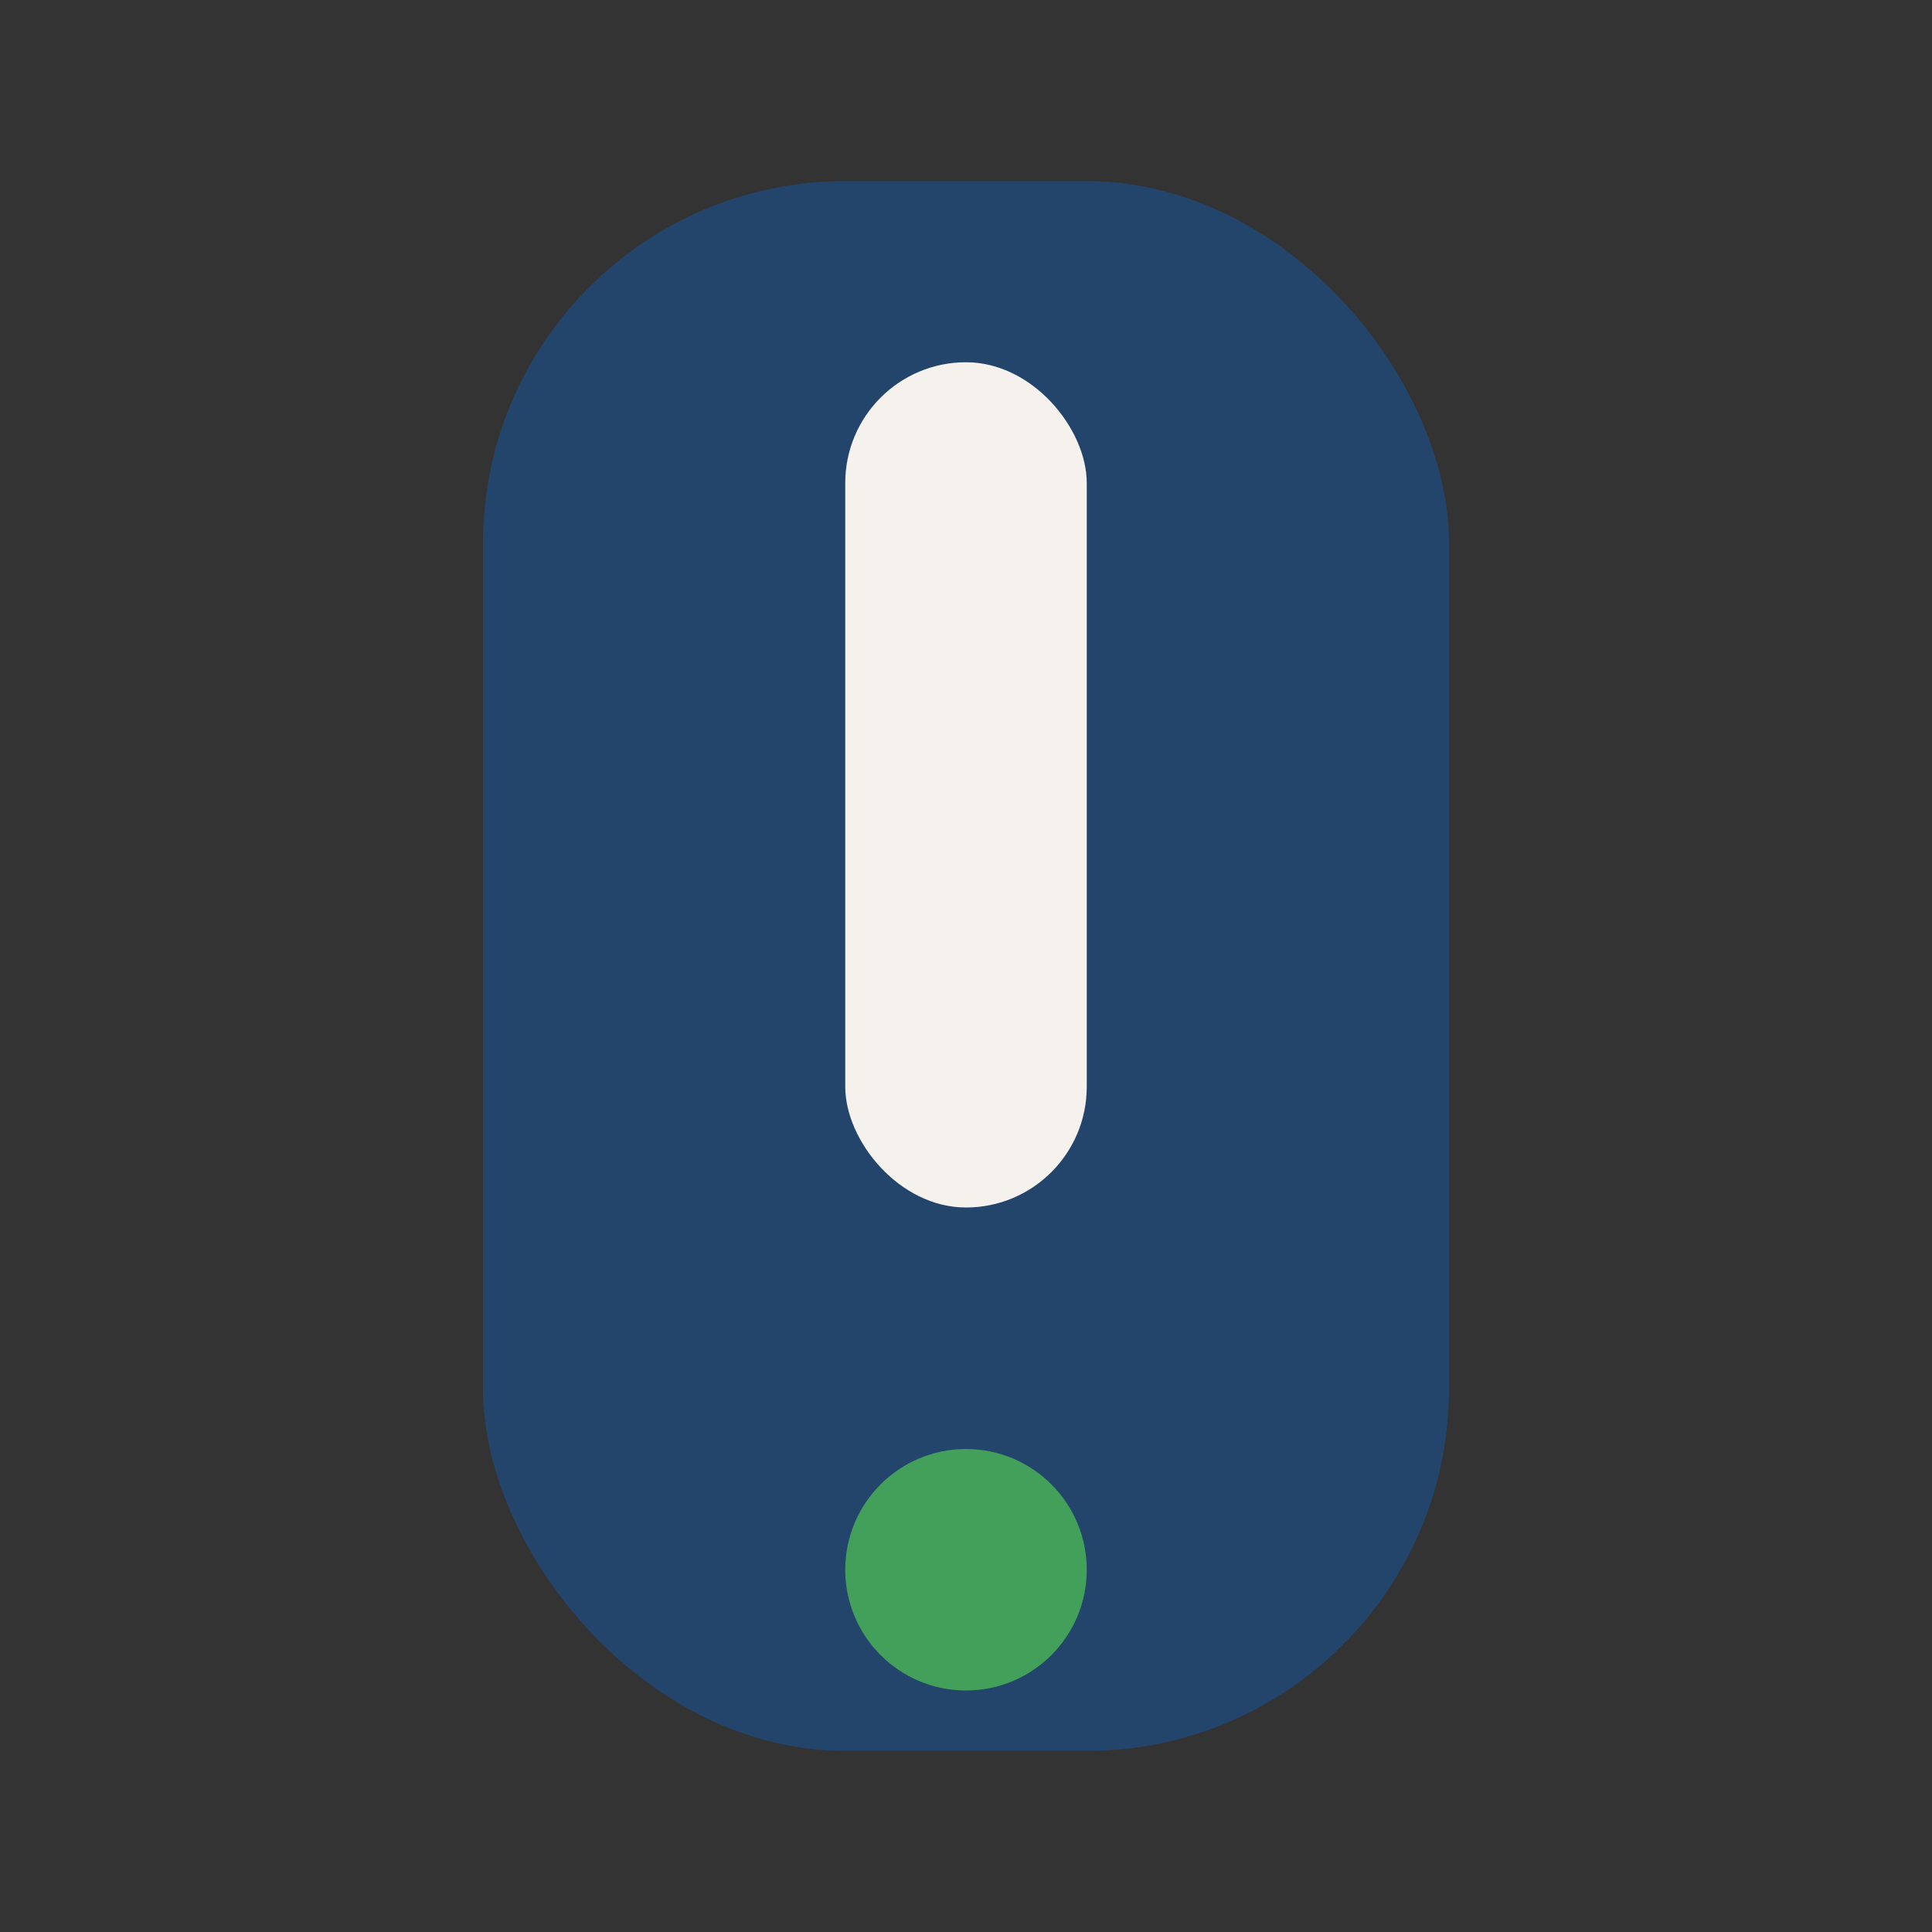<?xml version="1.0" encoding="UTF-8"?>
<svg xmlns="http://www.w3.org/2000/svg" width="32" height="32" viewBox="0 0 32 32"><rect x="0" y="0" width="32" height="32" fill="#333333" stroke="none"/><rect x="8" y="3" width="16" height="26" rx="6" fill="#23456C"/><circle cx="16" cy="26" r="2" fill="#42A05A"/><rect x="14" y="6" width="4" height="14" rx="2" fill="#F5F2ED"/></svg>